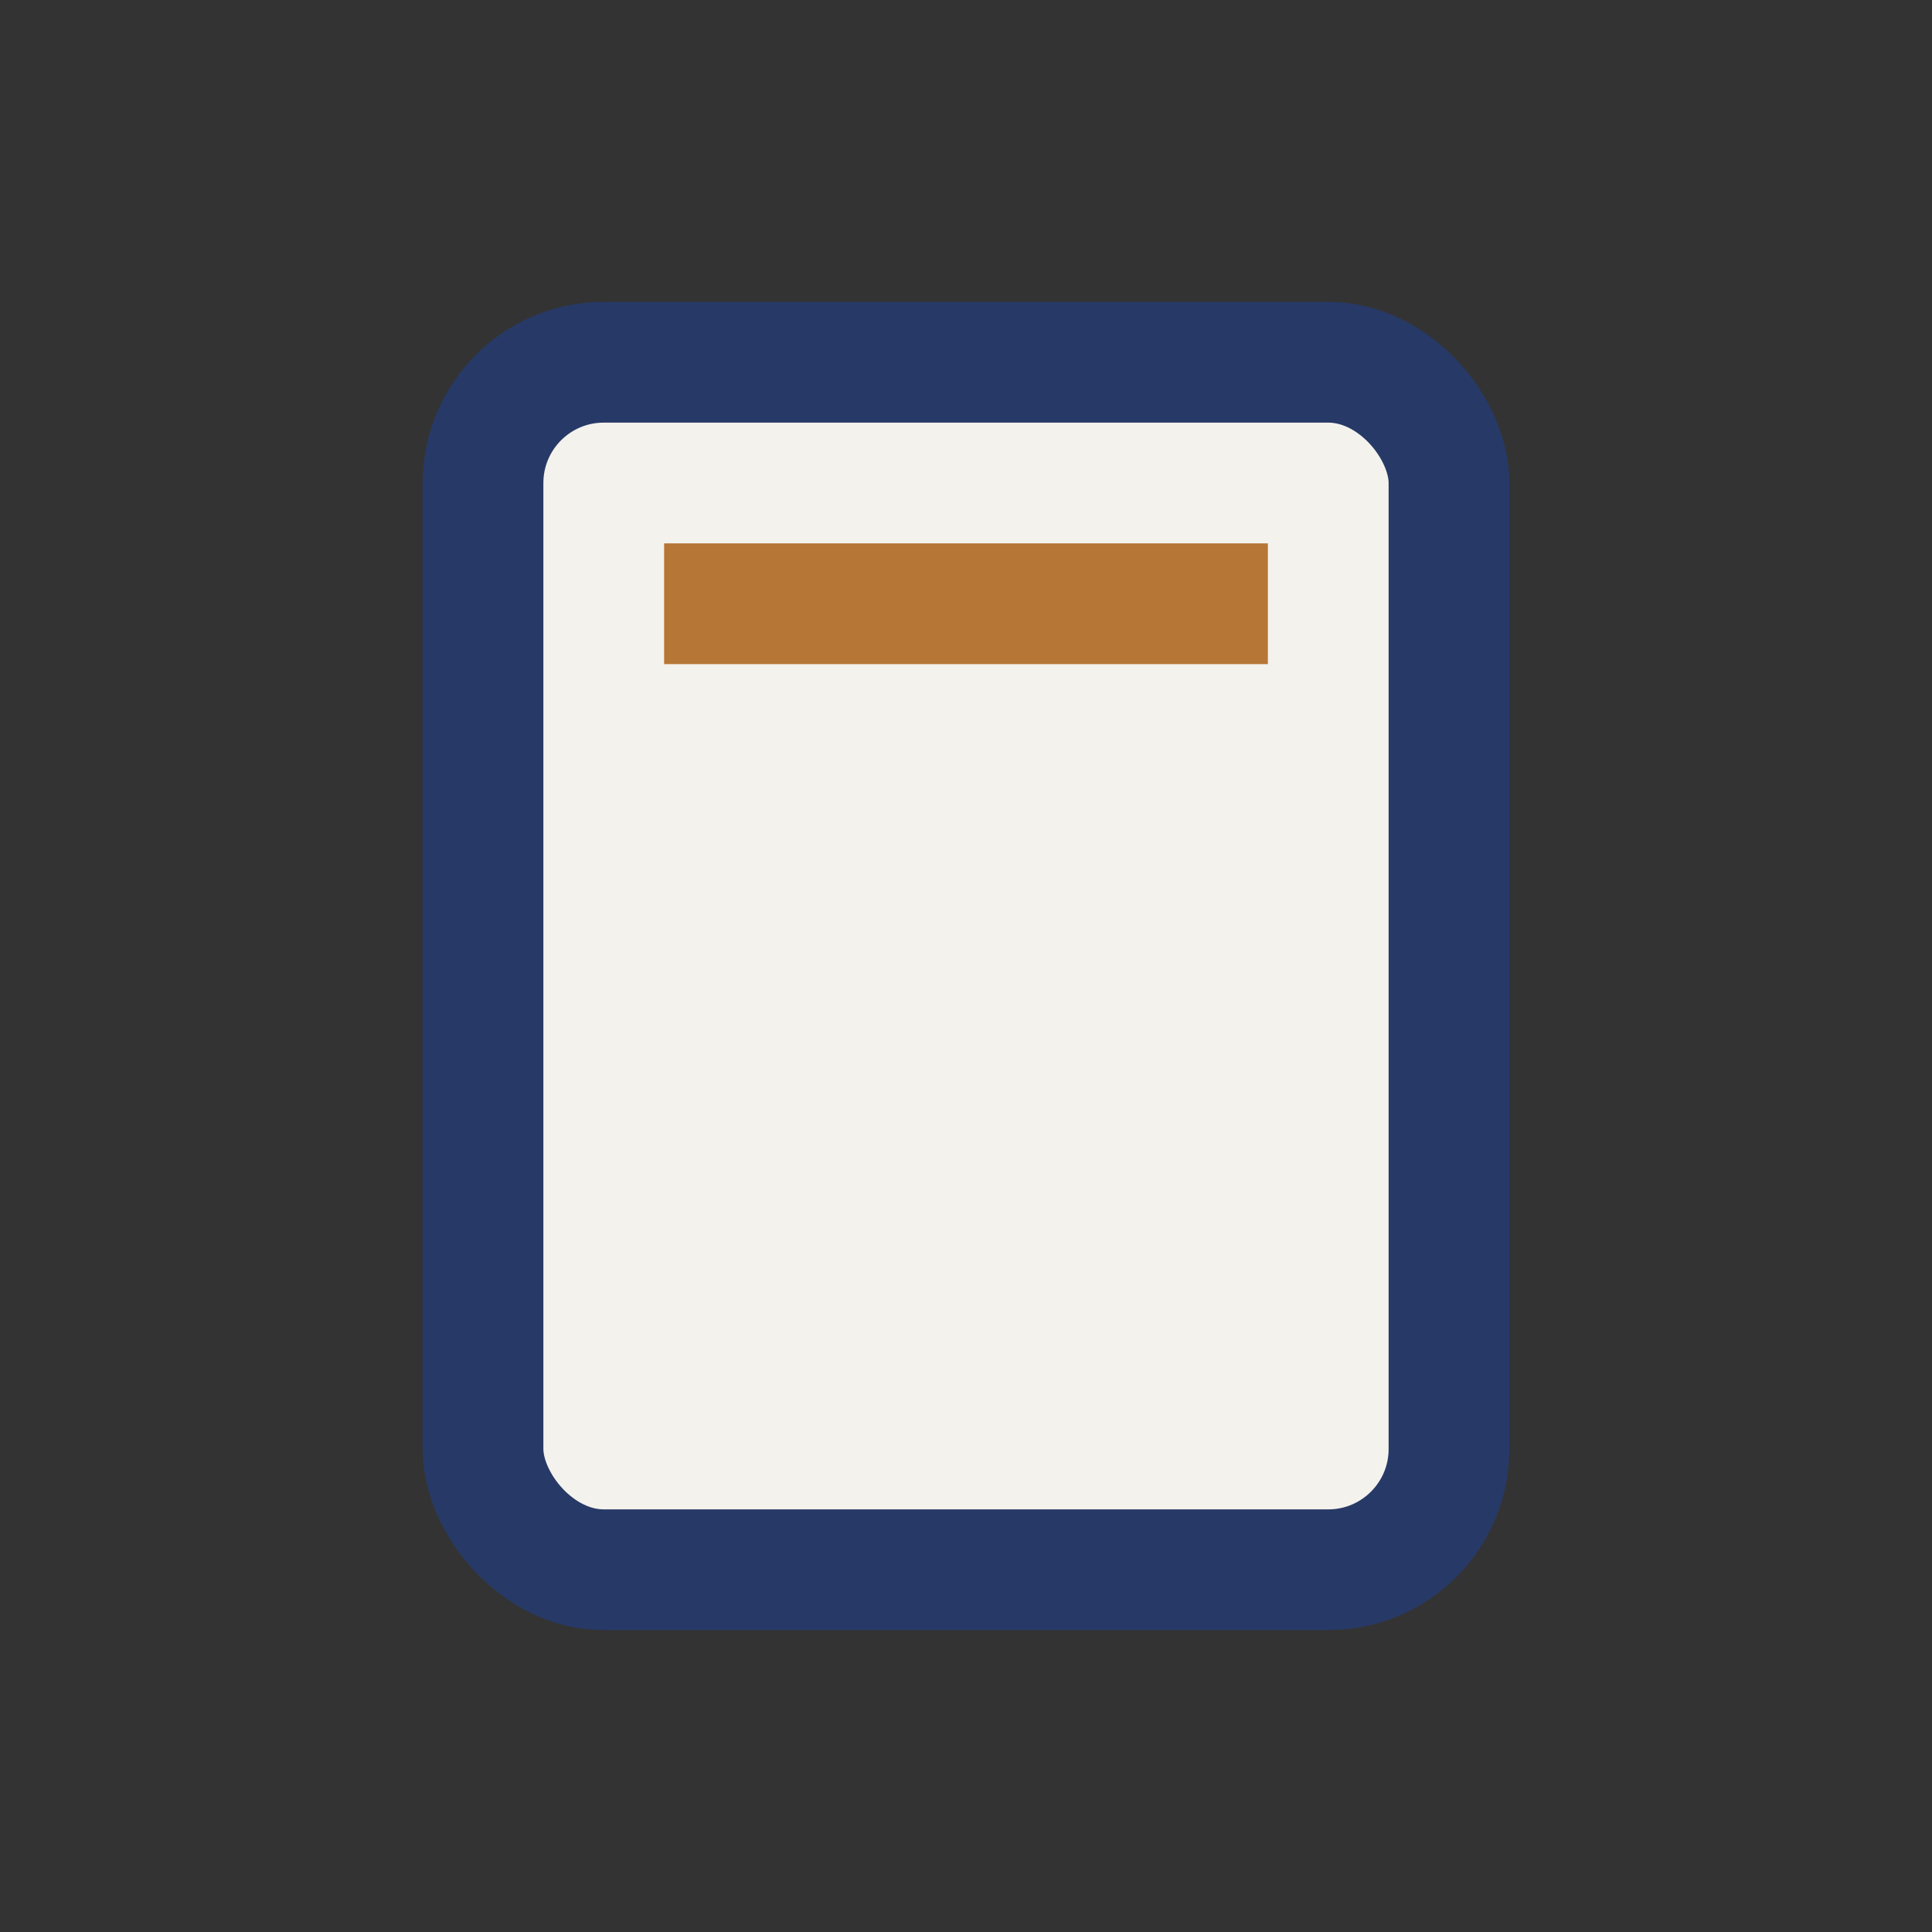 <?xml version="1.0" encoding="UTF-8"?>
<svg xmlns="http://www.w3.org/2000/svg" width="32" height="32" viewBox="0 0 32 32"><rect x="0" y="0" width="32" height="32" fill="#333333" stroke="none"/><rect x="8" y="6" width="16" height="20" rx="2" fill="#F3F2ED" stroke="#273966" stroke-width="2"/><line x1="11" y1="10" x2="21" y2="10" stroke="#B57636" stroke-width="2"/></svg>